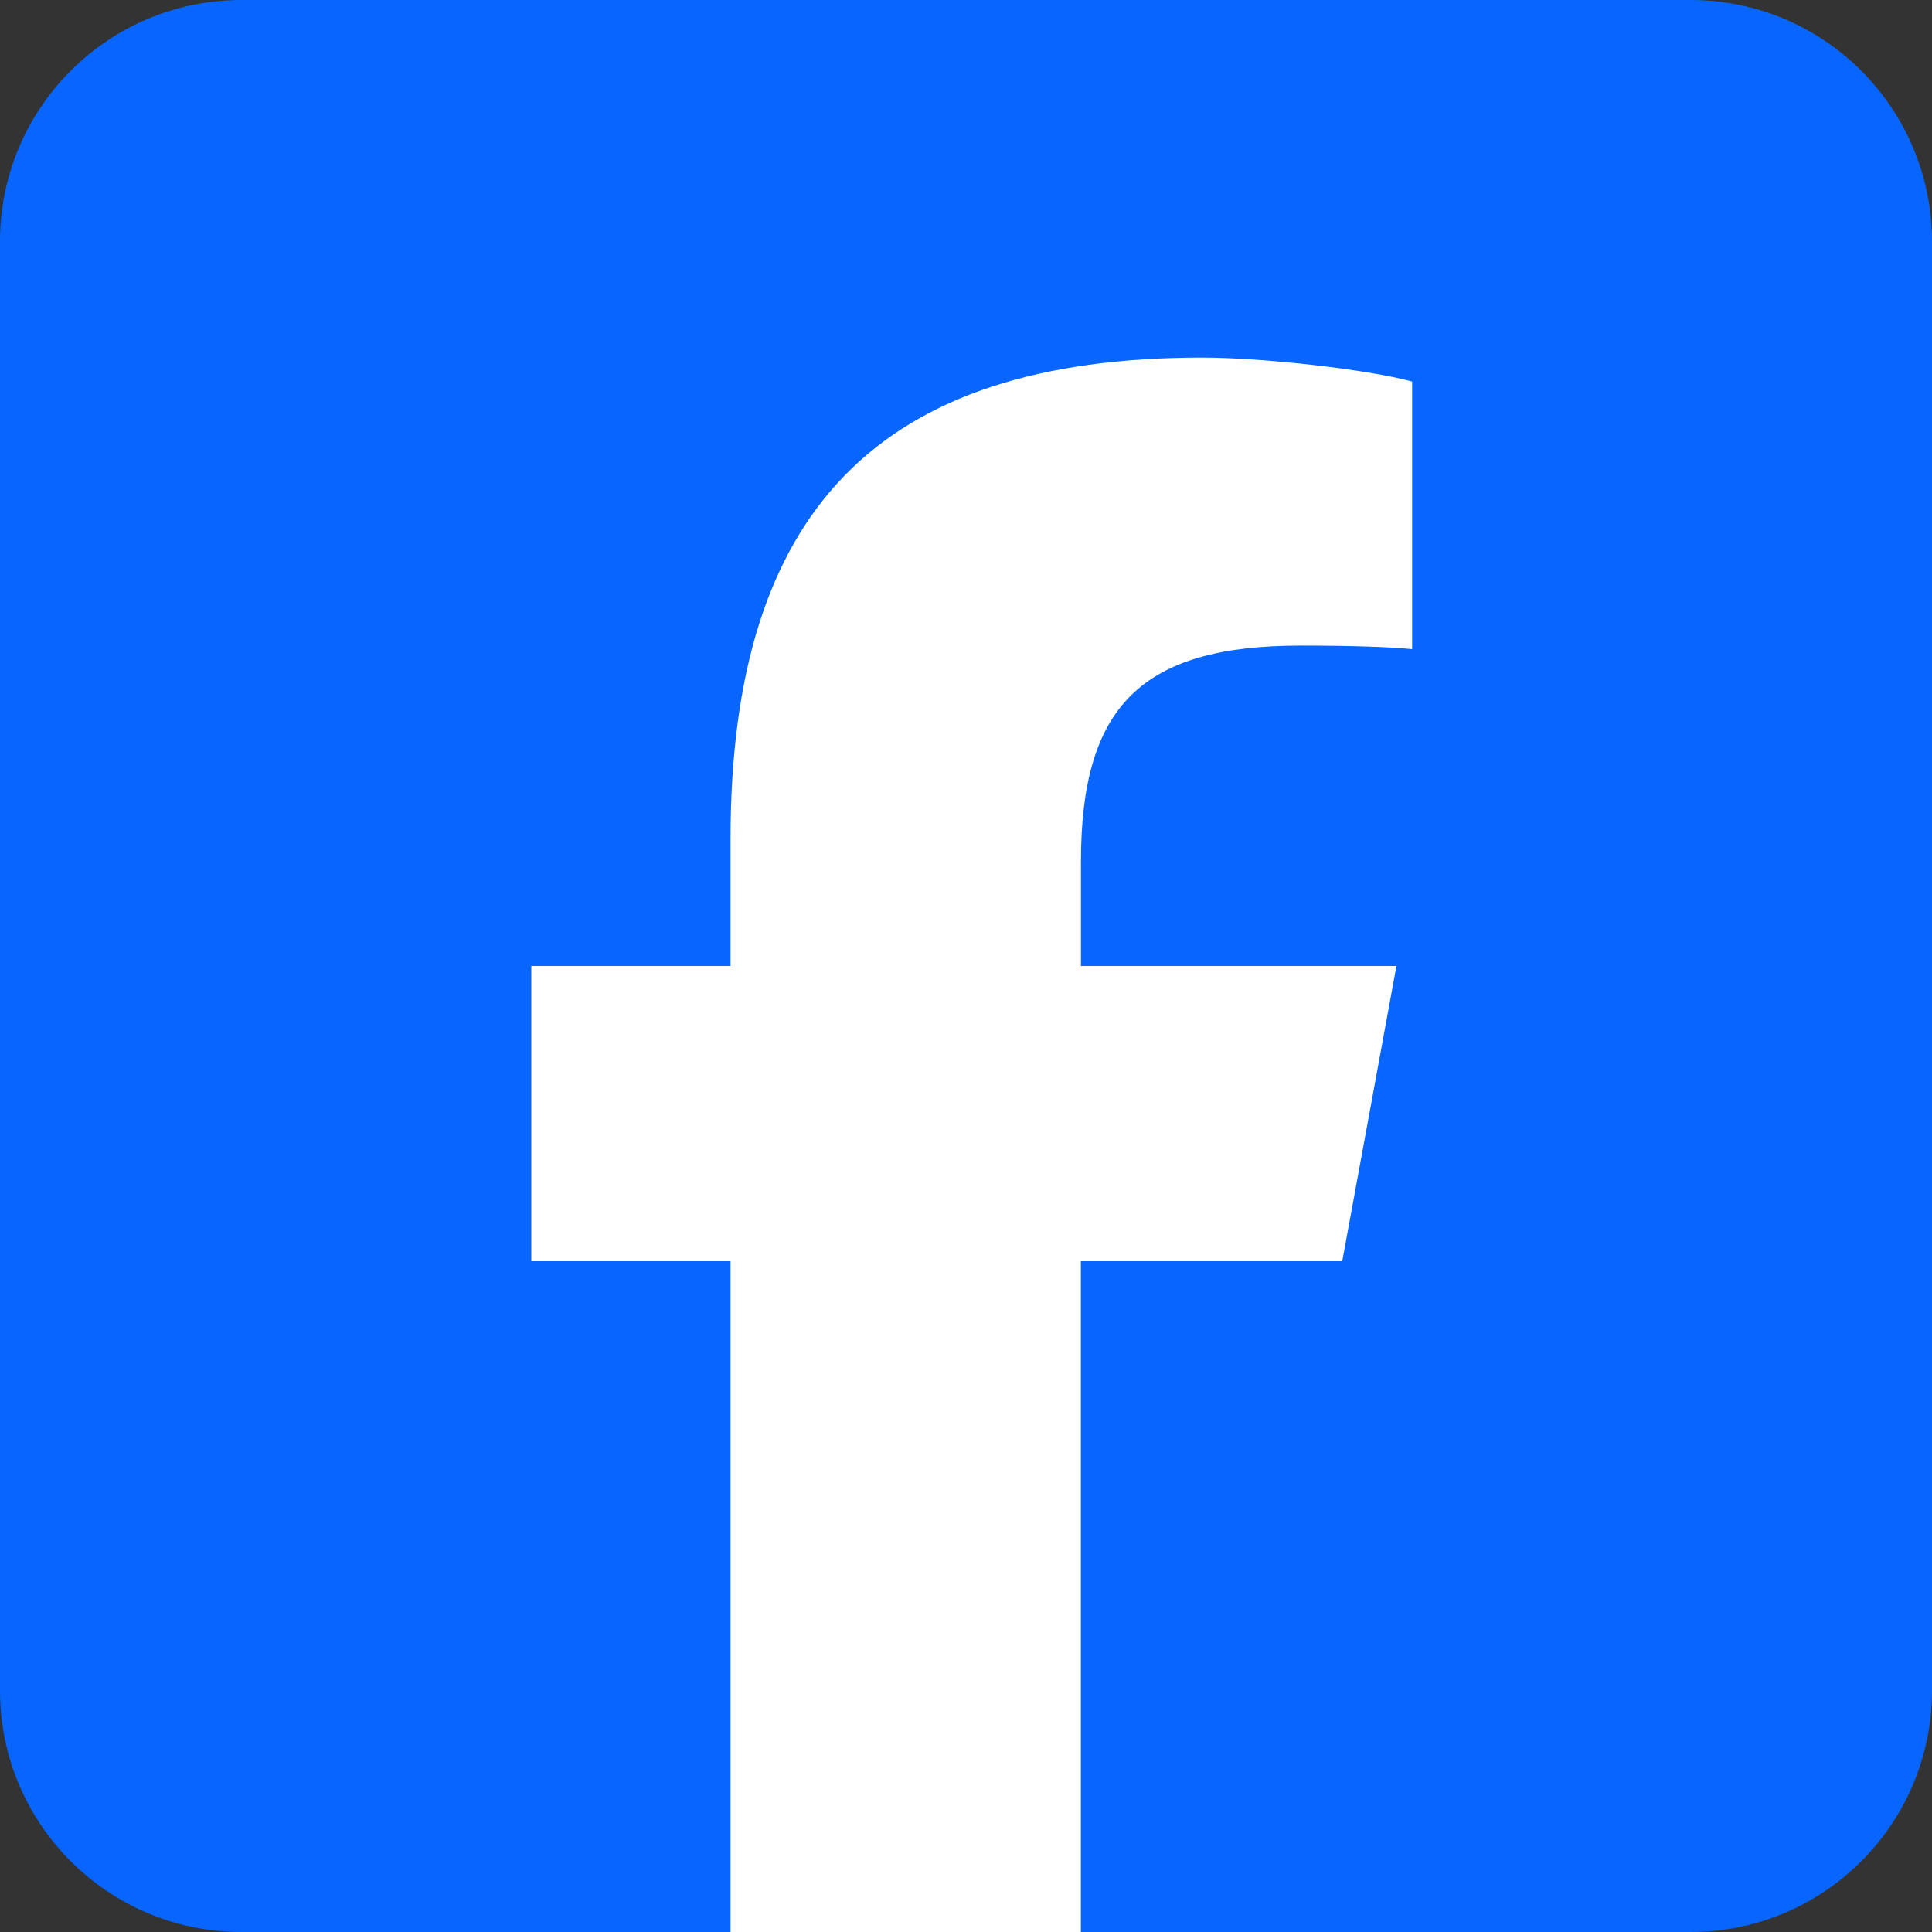 <svg width="30" height="30" viewBox="0 0 24 24" fill="none" xmlns="http://www.w3.org/2000/svg">
<rect x="0" y="0" width="24" height="24" fill="#333333" stroke="none"/>
<path fill-rule="evenodd" clip-rule="evenodd" d="M0 21C0 22.657 1.343 24 3 24H21C22.657 24 24 22.657 24 21V3C24 1.343 22.657 0 21 0H3C1.343 0 0 1.343 0 3V21Z" fill="#0866FF"/>
<path d="M17.347 12L16.674 15.667H13.427V24H9.075V15.667H6.6V12H9.075V10.42C9.075 6.335 10.923 4.442 14.933 4.442C15.693 4.442 17.005 4.591 17.542 4.74V8.064C17.259 8.035 16.767 8.02 16.155 8.02C14.188 8.02 13.428 8.765 13.428 10.703V12H17.347Z" fill="white"/>
</svg>
